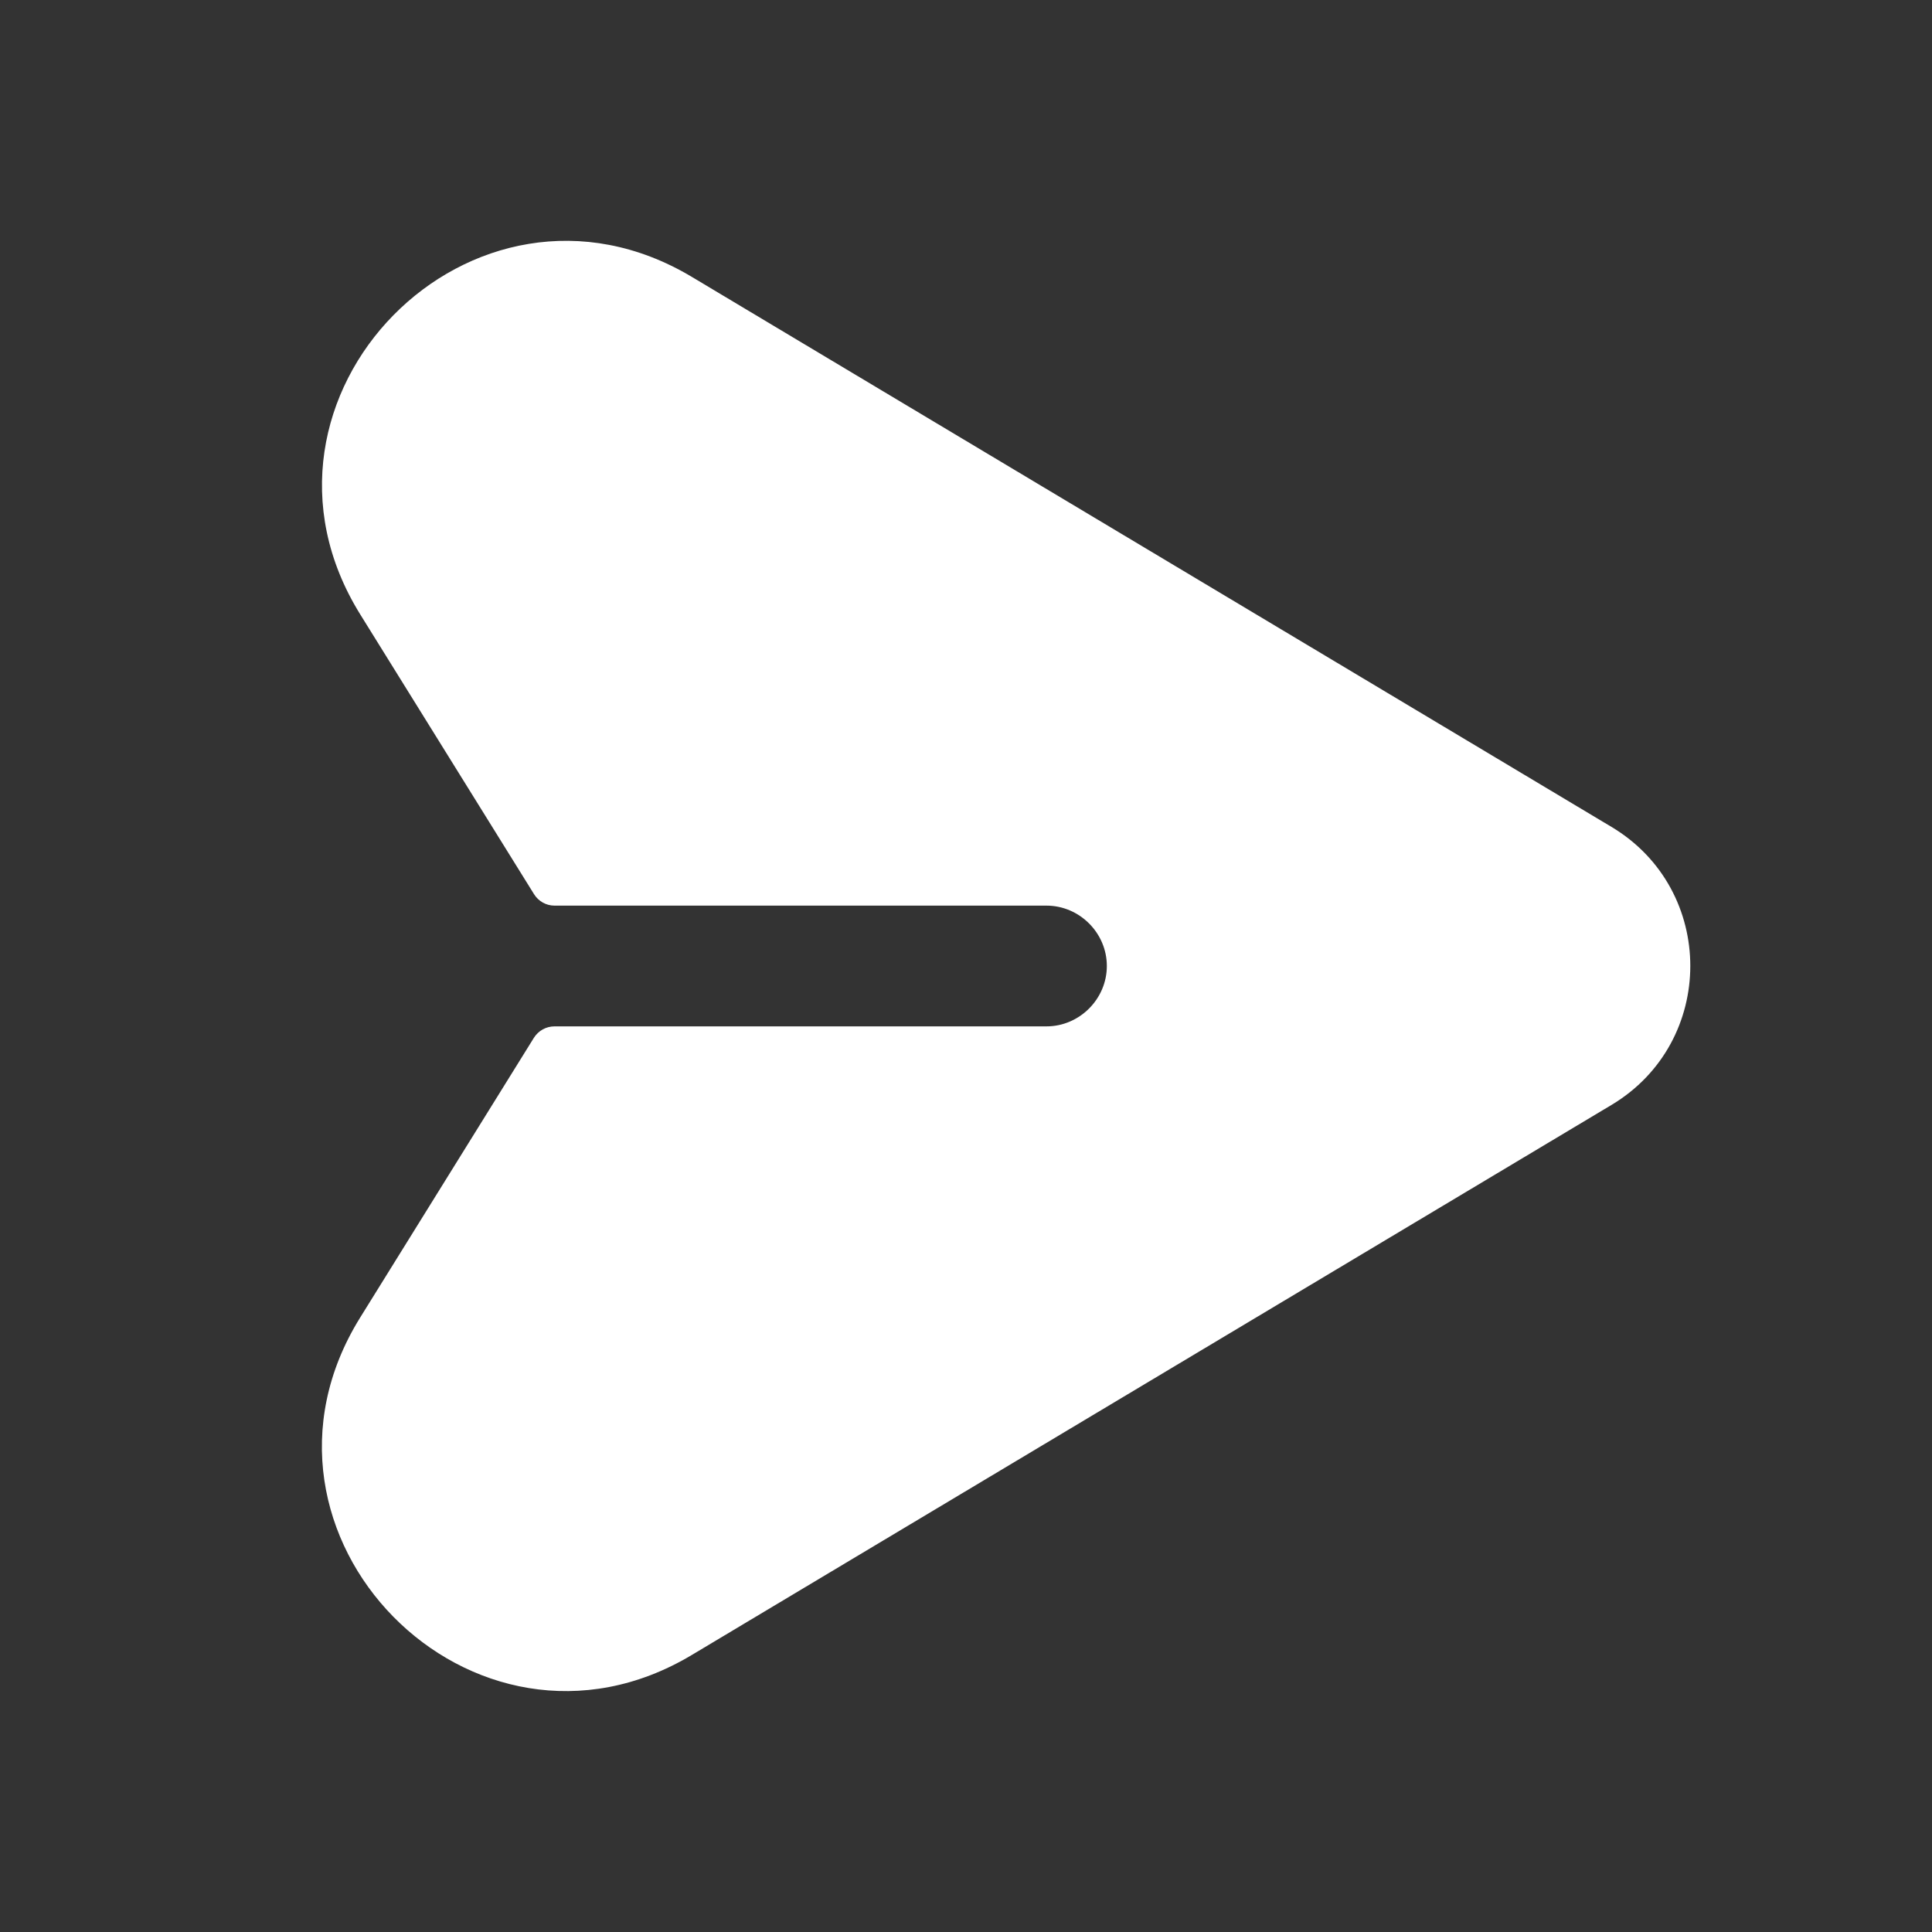 <svg width="20" height="20" viewBox="0 0 20 20" fill="none" xmlns="http://www.w3.org/2000/svg">
<rect x="0" y="0" width="20" height="20" fill="#333333" stroke="none"/>
<g id="send-right">
<path id="send-right_2" d="M16.682 8.56L7.163 2.867C4.895 1.51 2.335 4.115 3.729 6.36L5.528 9.256C5.574 9.33 5.654 9.375 5.74 9.375H10.833C11.175 9.375 11.458 9.658 11.458 10C11.458 10.341 11.175 10.625 10.833 10.625H5.74C5.653 10.625 5.573 10.67 5.527 10.743L3.728 13.64C2.334 15.885 4.895 18.489 7.162 17.132L16.681 11.439C17.77 10.788 17.77 9.211 16.682 8.56Z" fill="white"/>
</g>
</svg>
